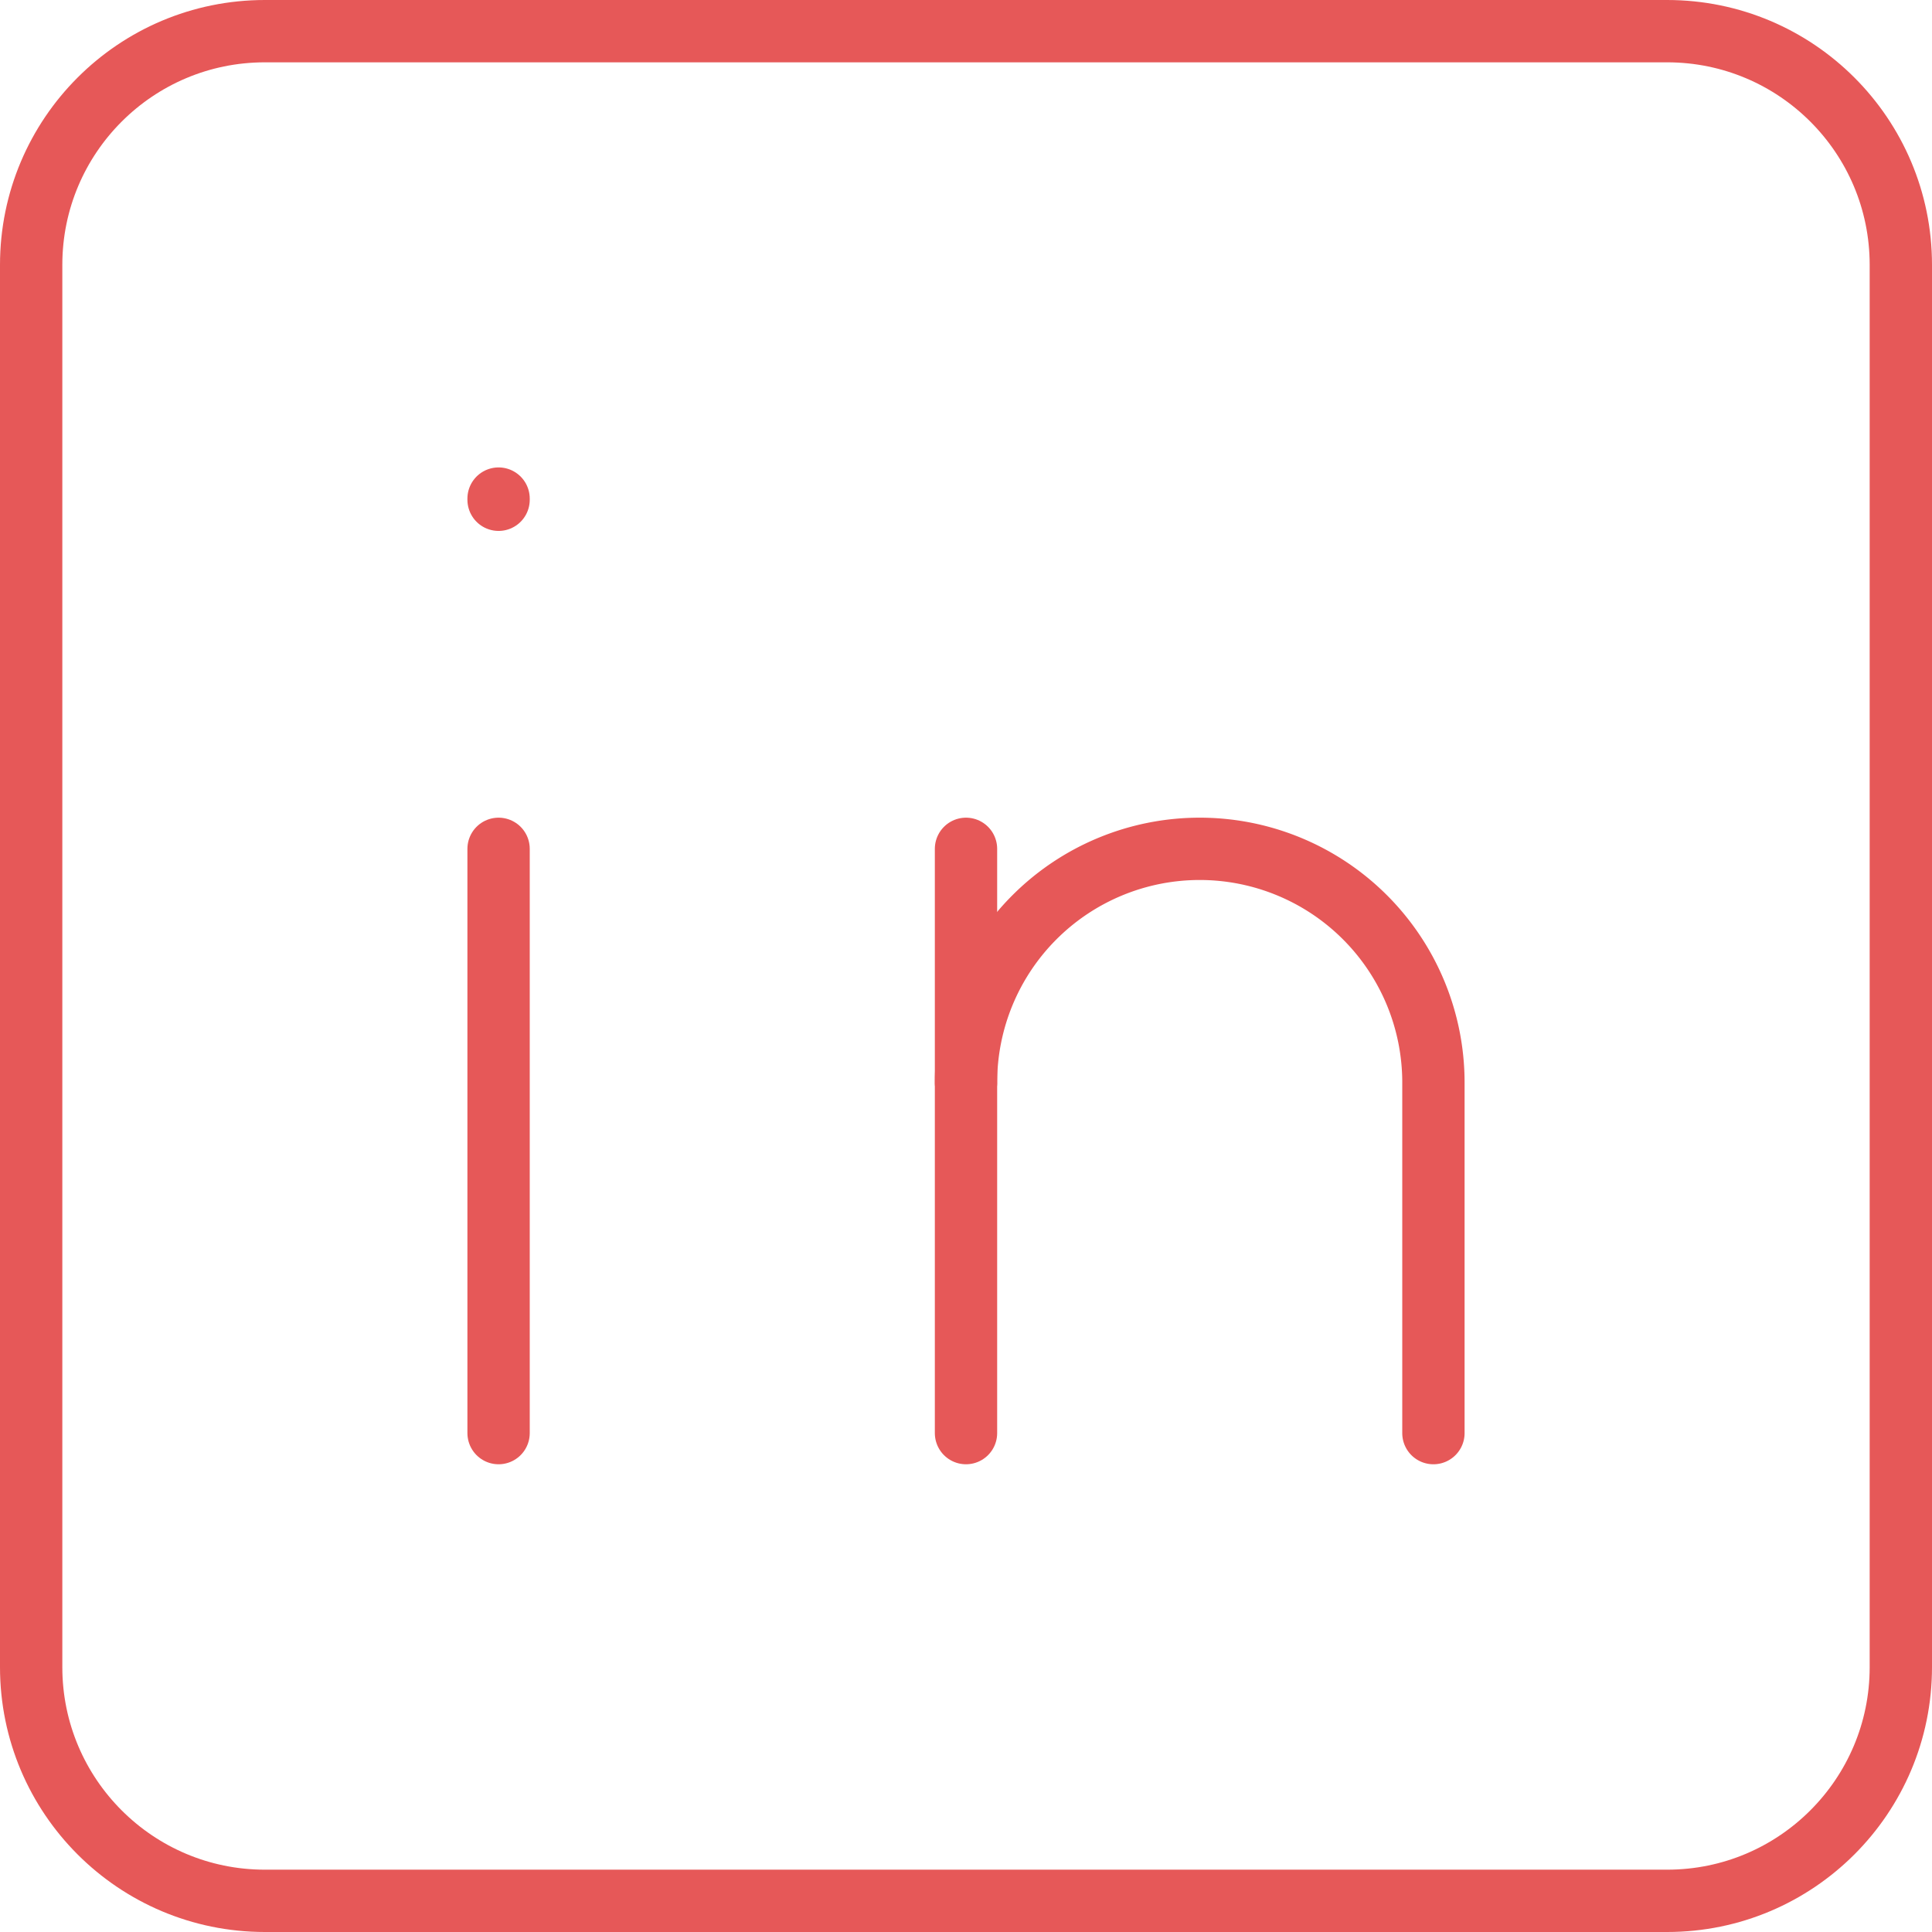 <?xml version="1.0" encoding="UTF-8"?> <svg xmlns="http://www.w3.org/2000/svg" width="31" height="31" version="1.1" viewBox="0 0 31 31"><g id="IKONA_linkedin" transform="translate(-409.5 -577.5)" fill="none" stroke="#e65858" stroke-linecap="round" stroke-linejoin="round" data-name="IKONA linkedin"><path transform="translate(406,574)" d="m4 8v-0.25c0-2.071 1.679-3.75 3.75-3.75h22.5c2.071 0 3.75 1.679 3.75 3.75v22.5c0 2.071-1.679 3.75-3.75 3.75h-22.5c-2.071 0-3.75-1.679-3.75-3.75z" data-name="Path 1306"></path><path transform="translate(409.5 580.12)" d="m8 11v9.375" data-name="Path 1307"></path><path transform="translate(409.5 577.5)" d="M8,8v.019" data-name="Path 1308"></path><path transform="translate(413 580.12)" d="M12,20.375V11" data-name="Path 1309"></path><path transform="translate(413 580.12)" d="M19.5,20.375V14.75a3.75,3.75,0,1,0-7.5,0" data-name="Path 1310"></path></g></svg> 